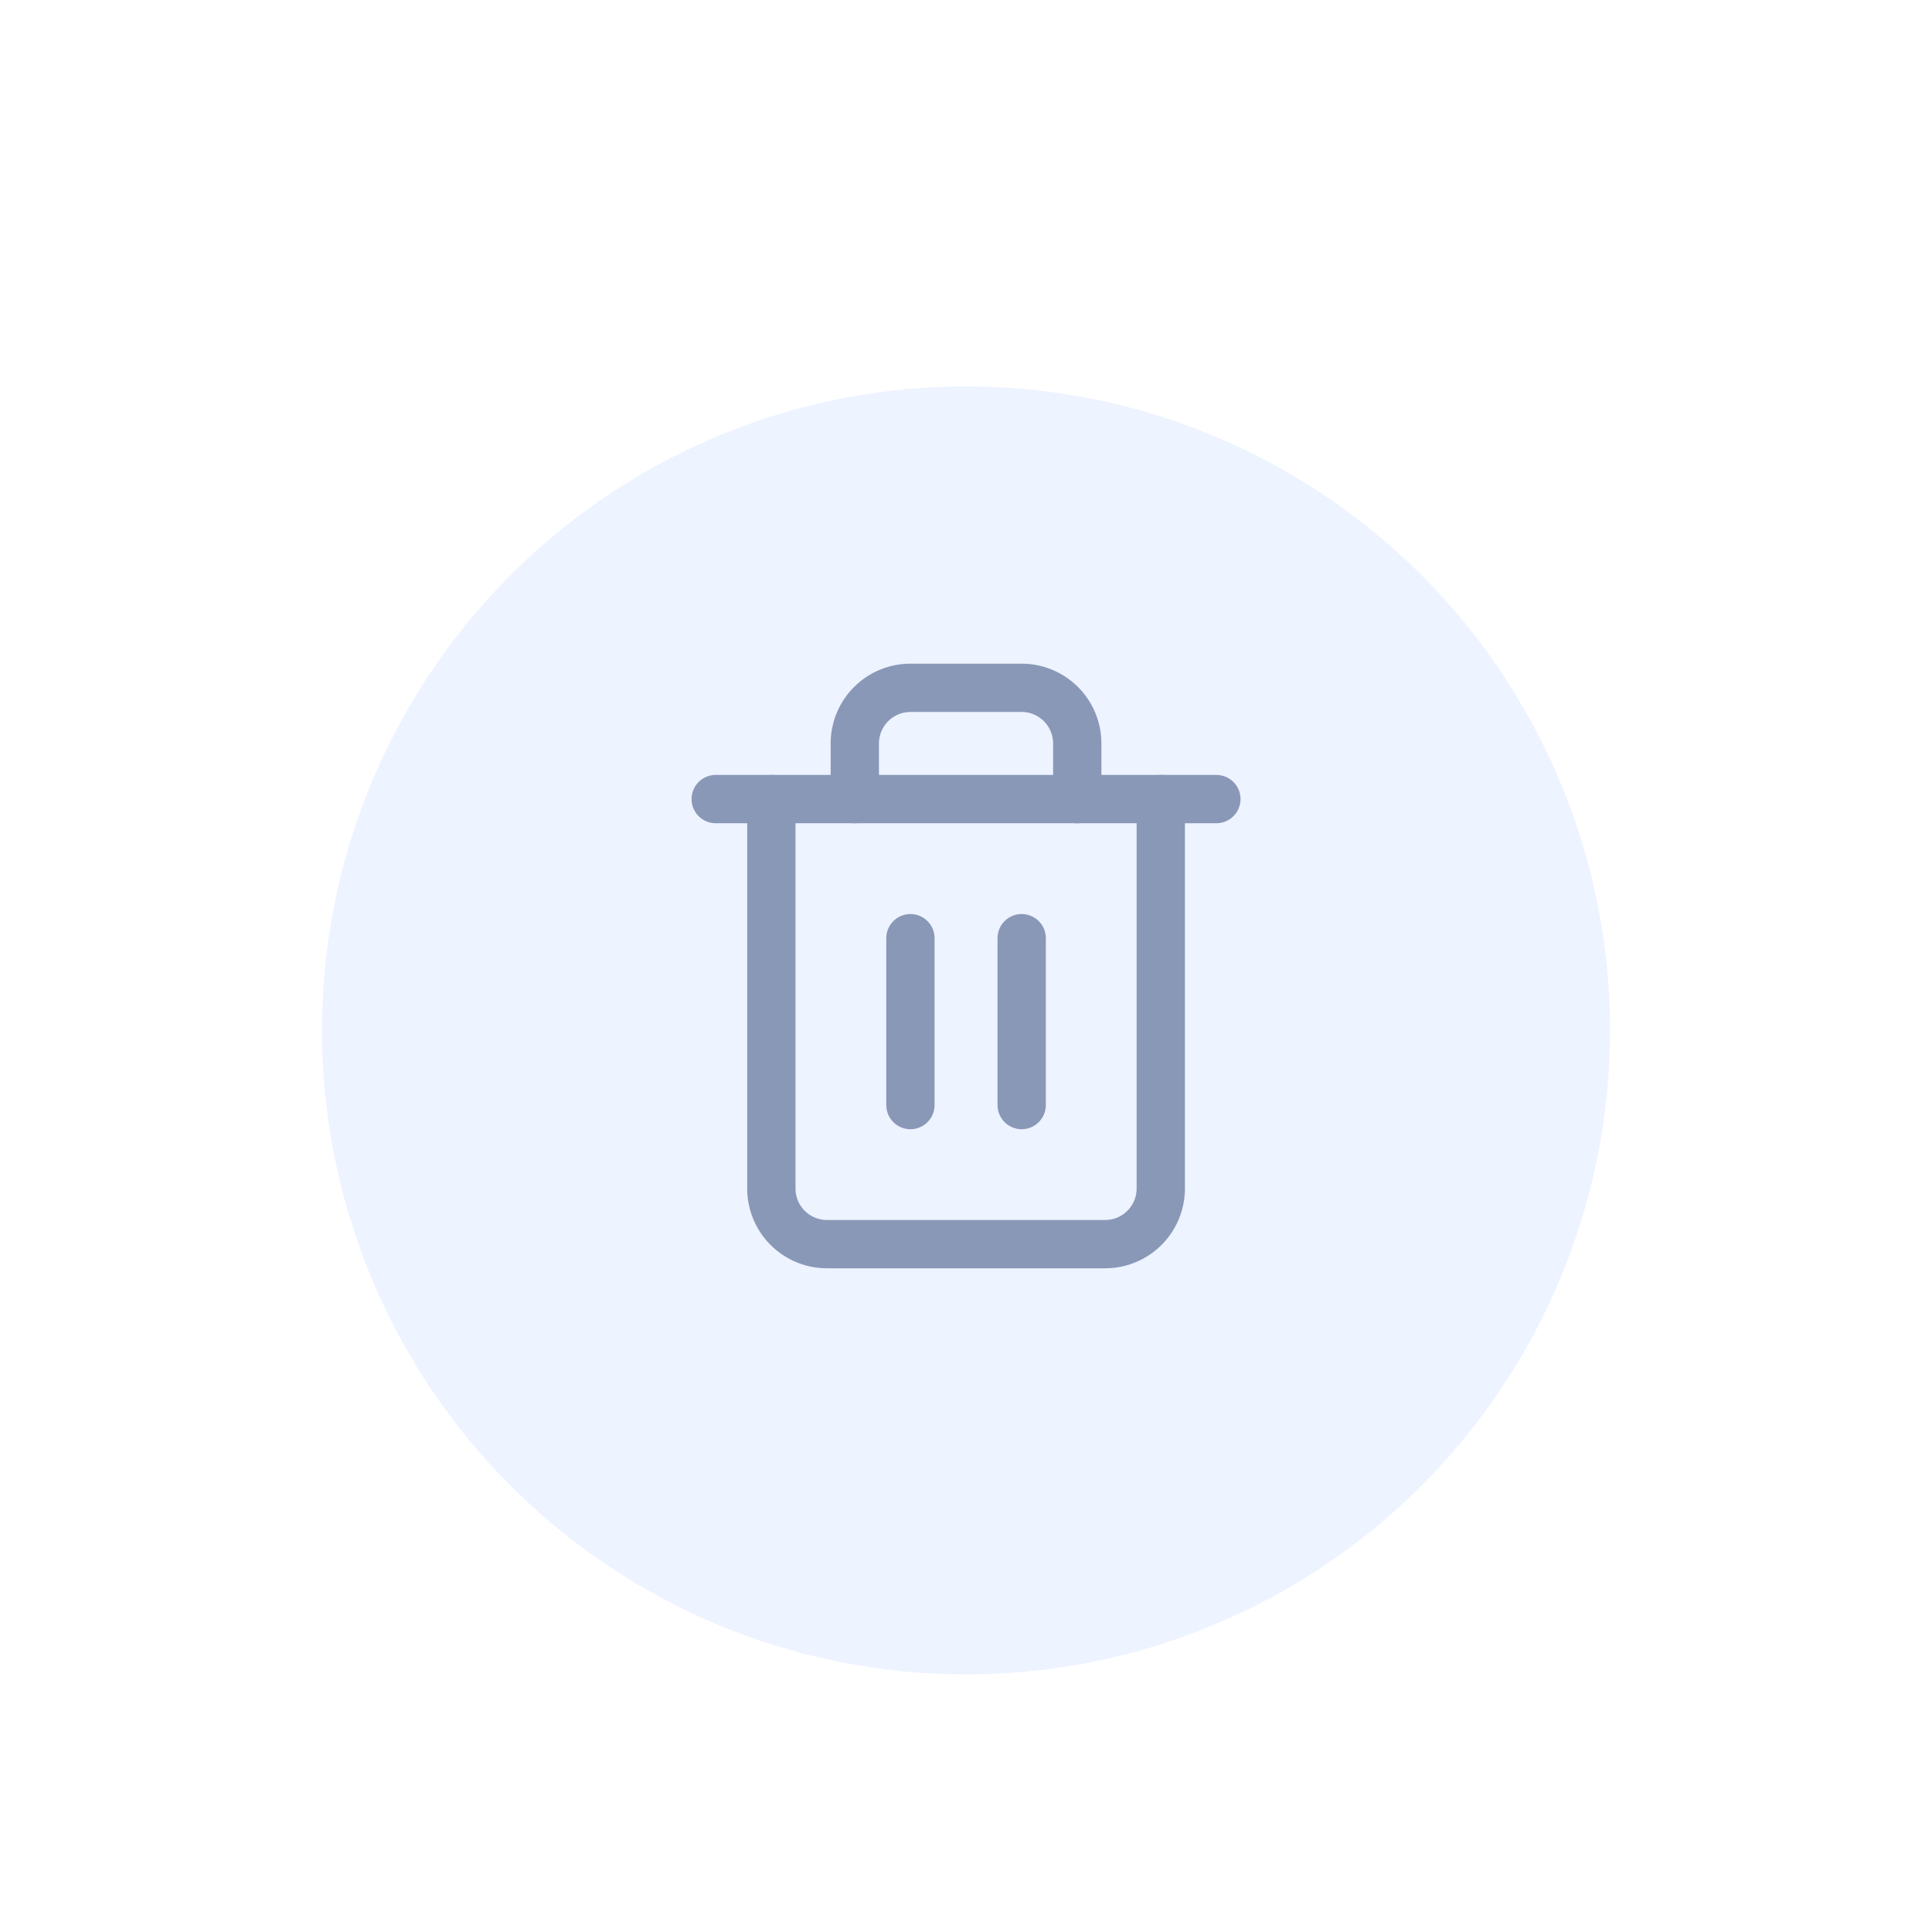<svg xmlns="http://www.w3.org/2000/svg" xmlns:xlink="http://www.w3.org/1999/xlink" width="60" height="60" viewBox="0 0 60 60">
  <defs>
    <clipPath id="clip-path">
      <rect id="Rectangle_8065" data-name="Rectangle 8065" width="60" height="60" transform="translate(947 1064)" fill="none" stroke="#707070" stroke-width="1"/>
    </clipPath>
    <filter id="Ellipse_68" x="-5" y="-3" width="70" height="70" filterUnits="userSpaceOnUse">
      <feOffset dy="2" input="SourceAlpha"/>
      <feGaussianBlur stdDeviation="5" result="blur"/>
      <feFlood flood-color="#a4bbd0" flood-opacity="0.6"/>
      <feComposite operator="in" in2="blur"/>
      <feComposite in="SourceGraphic"/>
    </filter>
  </defs>
  <g id="Mask_Group_45" data-name="Mask Group 45" transform="translate(-947 -1064)" clip-path="url(#clip-path)">
    <g transform="matrix(1, 0, 0, 1, 947, 1064)" filter="url(#Ellipse_68)">
      <circle id="Ellipse_68-2" data-name="Ellipse 68" cx="20" cy="20" r="20" transform="translate(10 10)" fill="#edf3ff"/>
    </g>
    <g id="Icon_feather-trash-2" data-name="Icon feather-trash-2" transform="translate(969.227 1085.361)">
      <path id="Path_20790" data-name="Path 20790" d="M4.5,9H20.049" transform="translate(-4.5 -5.545)" fill="none" stroke="#8a98b7" stroke-linecap="round" stroke-linejoin="round" stroke-width="1.5"/>
      <path id="Path_20791" data-name="Path 20791" d="M19.594,6.455V18.549a1.728,1.728,0,0,1-1.728,1.728H9.228A1.728,1.728,0,0,1,7.5,18.549V6.455m2.592,0V4.728A1.728,1.728,0,0,1,11.819,3h3.455A1.728,1.728,0,0,1,17,4.728V6.455" transform="translate(-5.772 -3)" fill="none" stroke="#8a98b7" stroke-linecap="round" stroke-linejoin="round" stroke-width="1.5"/>
      <path id="Path_20792" data-name="Path 20792" d="M15,16.5v5.183" transform="translate(-8.953 -8.725)" fill="none" stroke="#8a98b7" stroke-linecap="round" stroke-linejoin="round" stroke-width="1.5"/>
      <path id="Path_20793" data-name="Path 20793" d="M21,16.5v5.183" transform="translate(-11.498 -8.725)" fill="none" stroke="#8a98b7" stroke-linecap="round" stroke-linejoin="round" stroke-width="1.5"/>
    </g>
  </g>
</svg>
